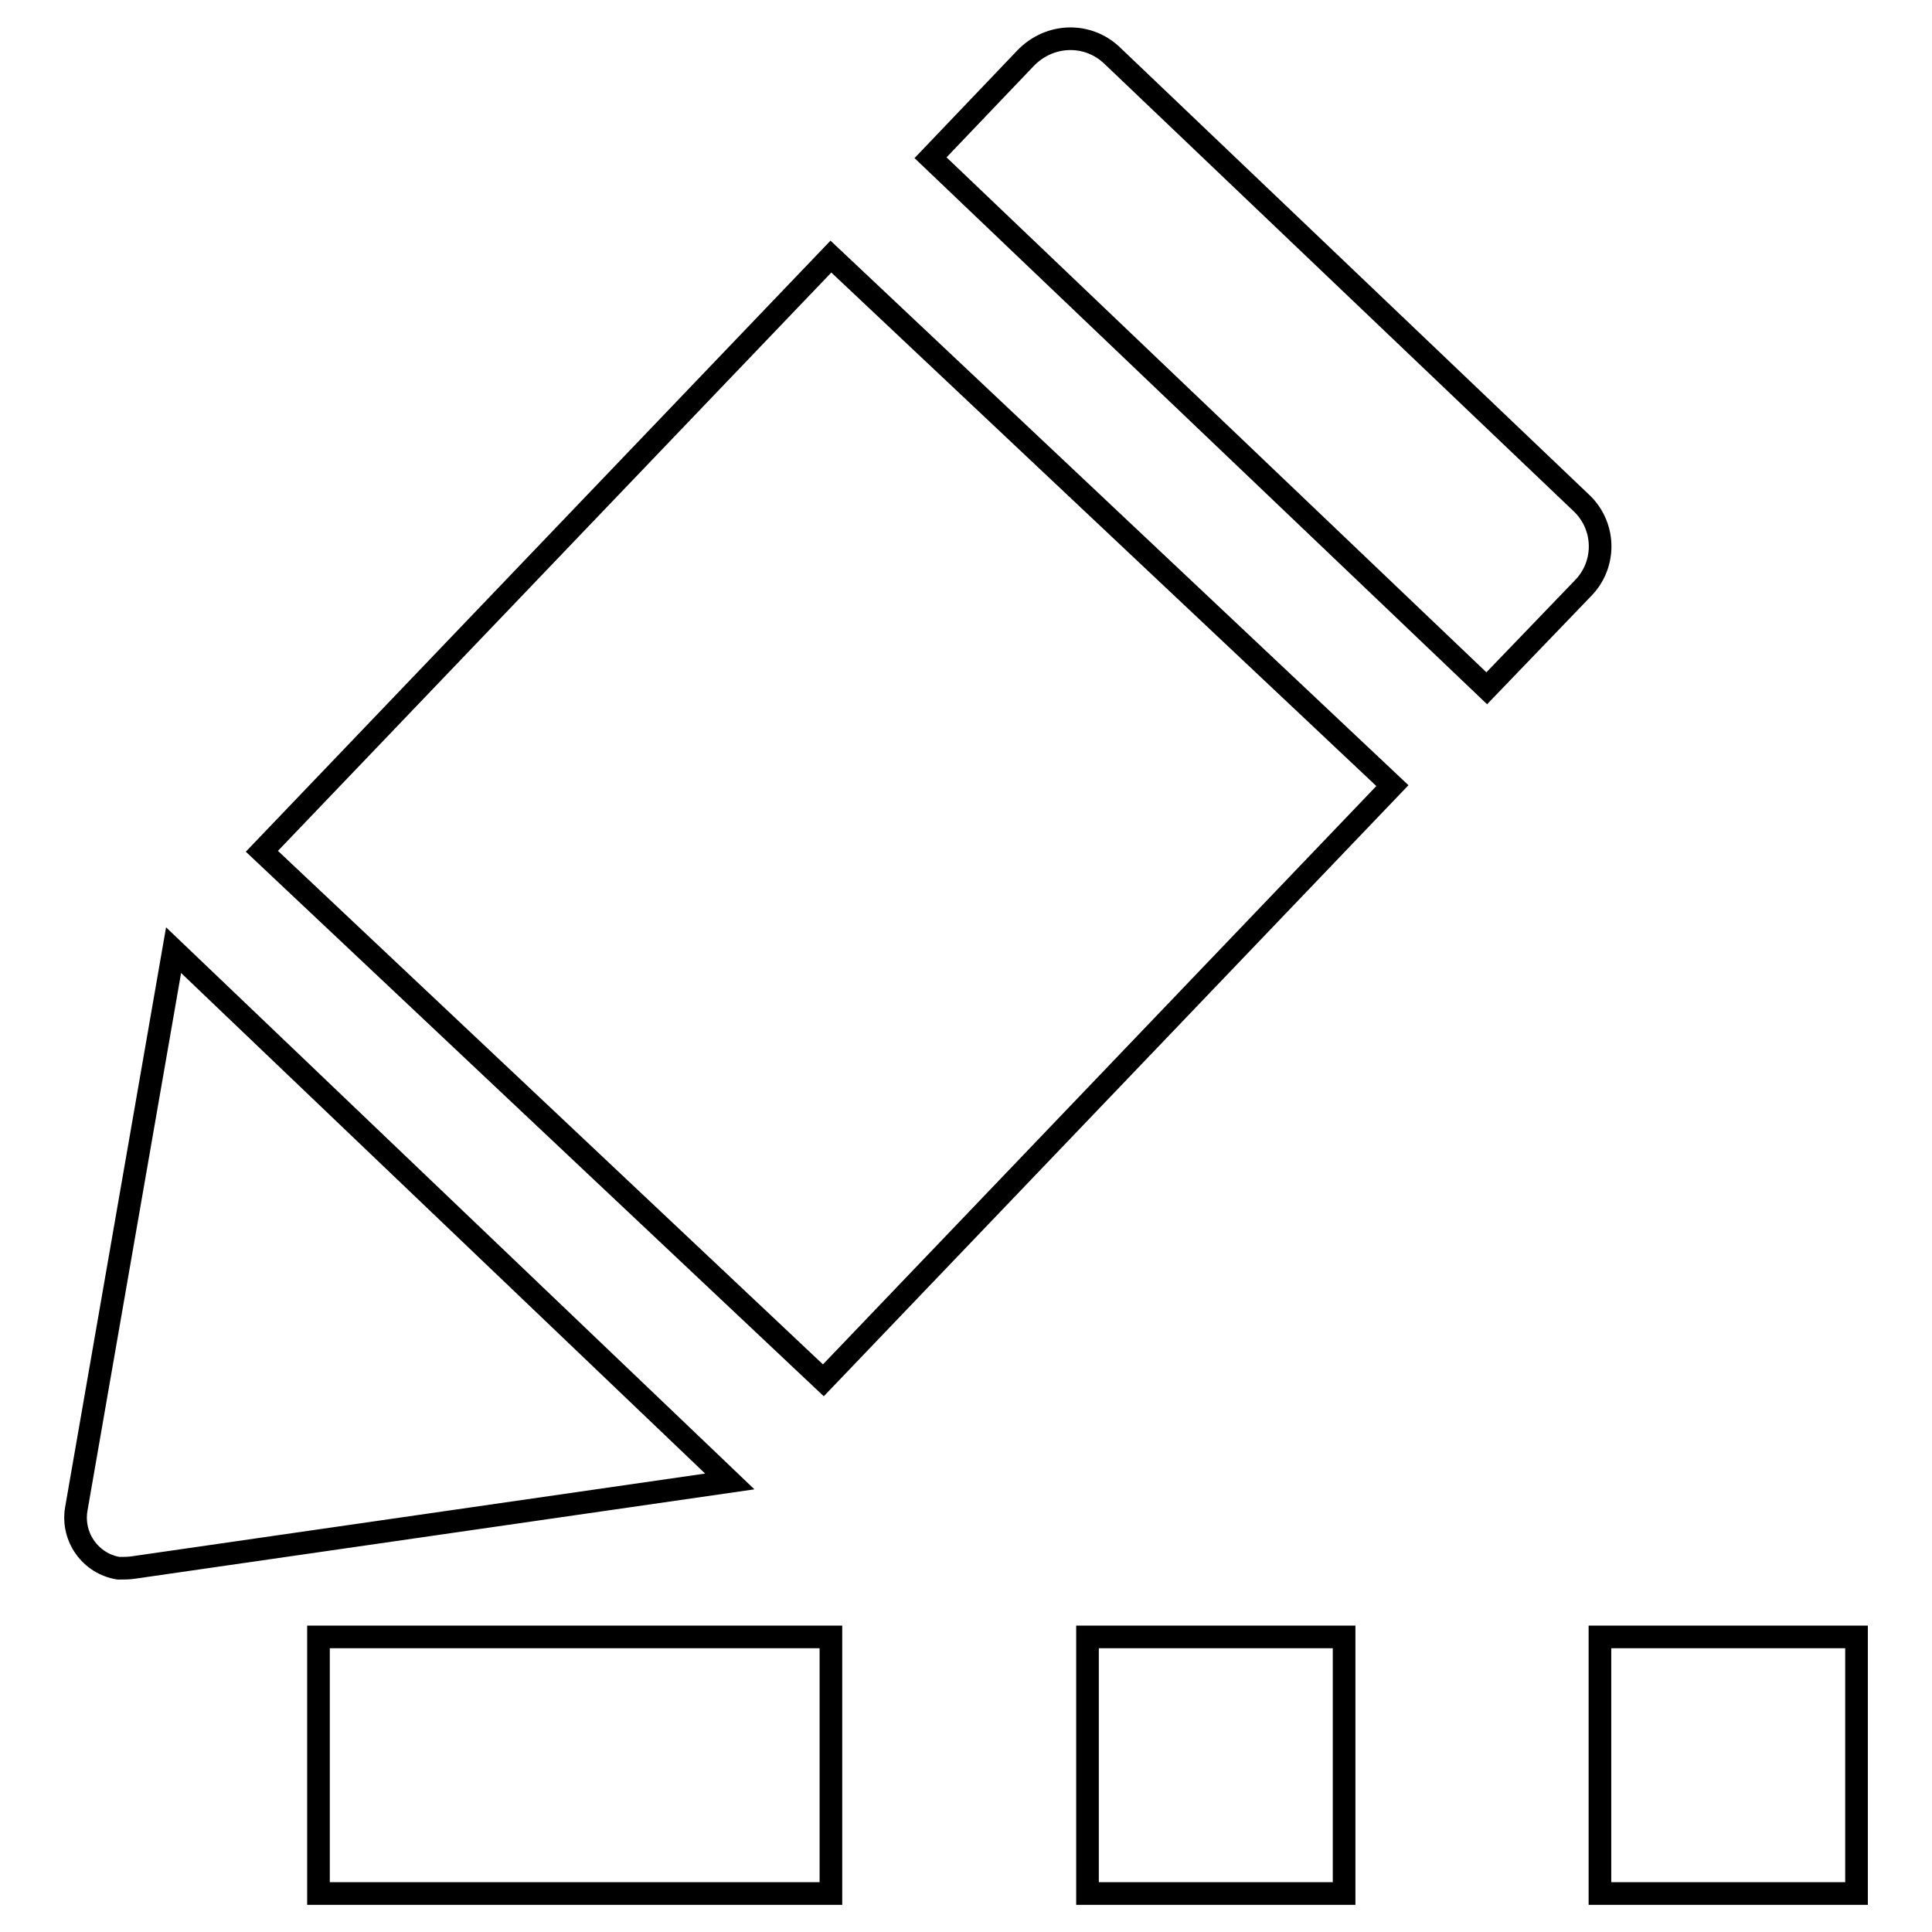 <?xml version="1.0" encoding="utf-8"?>
<!-- Svg Vector Icons : http://www.onlinewebfonts.com/icon -->
<!DOCTYPE svg PUBLIC "-//W3C//DTD SVG 1.1//EN" "http://www.w3.org/Graphics/SVG/1.1/DTD/svg11.dtd">
<svg version="1.1" xmlns="http://www.w3.org/2000/svg" xmlns:xlink="http://www.w3.org/1999/xlink" x="0px" y="0px" viewBox="0 0 256 256" enable-background="new 0 0 256 256" xml:space="preserve">
<g> <path stroke-width="3" fill-opacity="0" stroke="#000000"  d="M17.7,207.7l79-11.4L23,125.9l-12.9,74.1c-0.6,3.7,1.9,7.2,5.6,7.8C16.4,207.8,17.1,207.8,17.7,207.7z  M34.7,112.8l74.4,70.1l75.4-78.8L110.1,34L34.7,112.8z M135.9,7.7l-12.6,13.2l73.7,70.3L209.7,78c3.1-3.1,3.1-8.1,0-11.2 L147.3,7.3C144.1,4.3,139.1,4.4,135.9,7.7C136,7.6,136,7.6,135.9,7.7L135.9,7.7z M42.2,216.9h67.9v34H42.2V216.9z M212,216.9h34v34 h-34V216.9z M144.1,216.9h34v34h-34V216.9z"/></g>
</svg>
